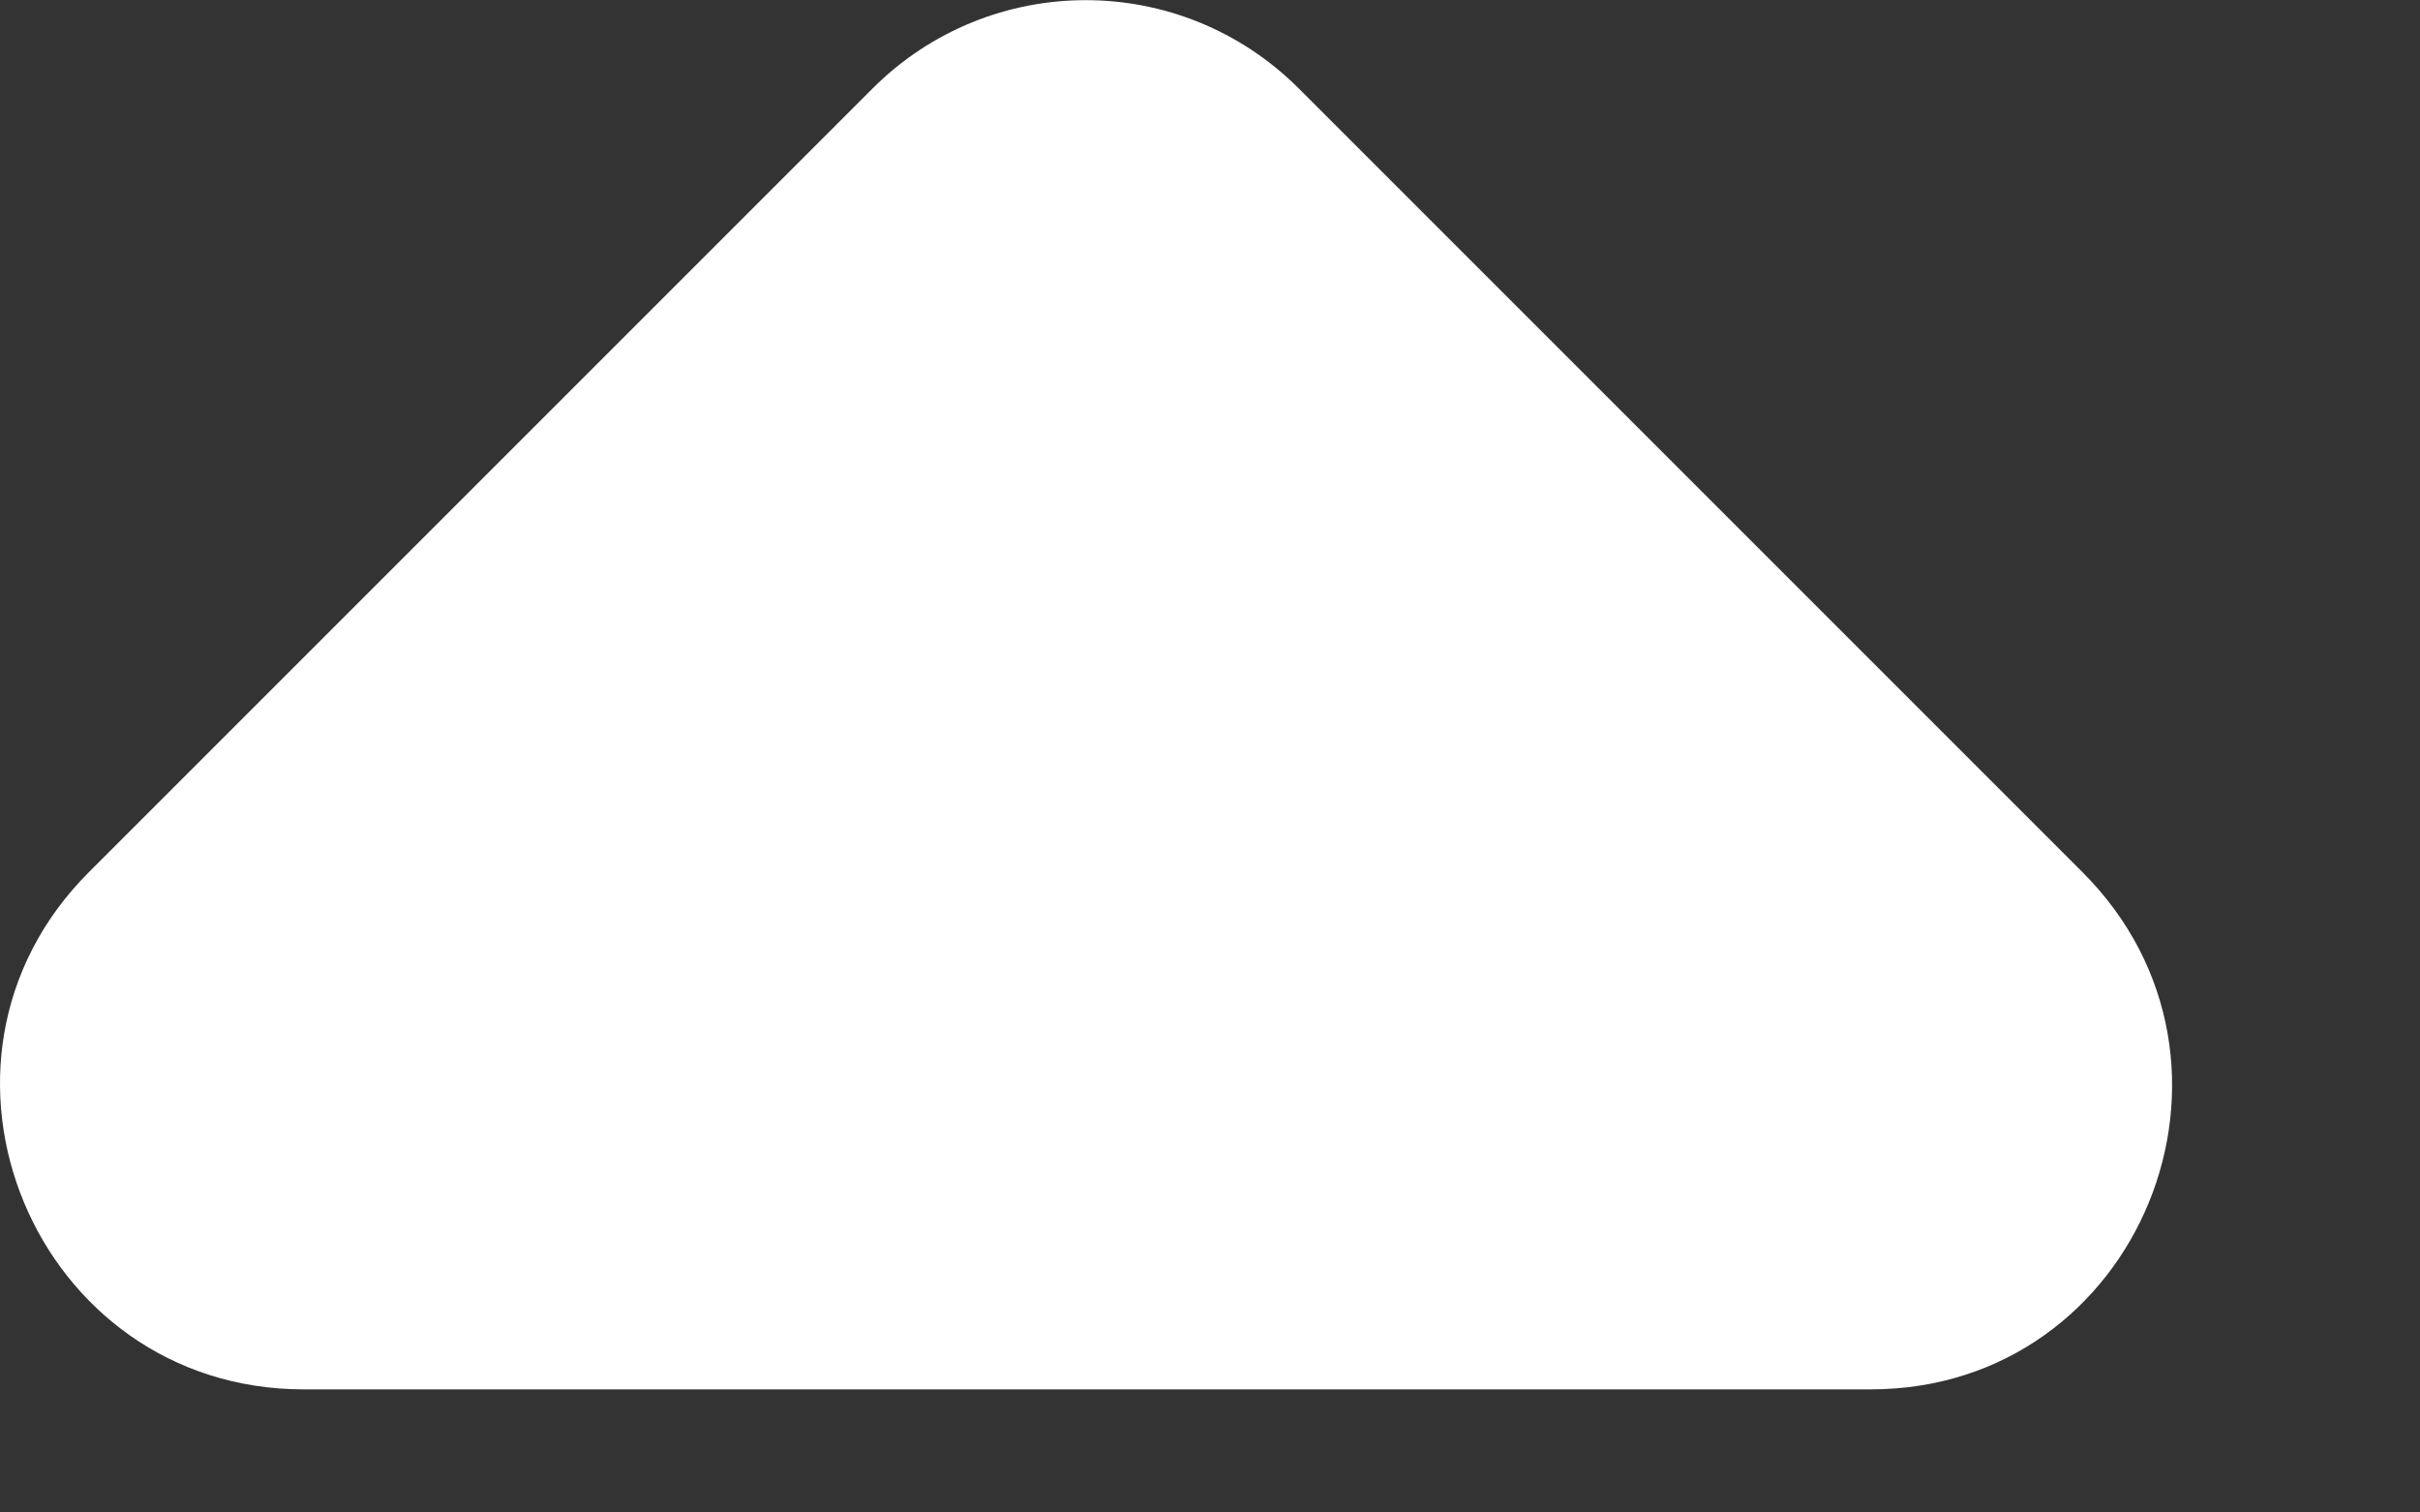 <svg width="8" height="5" viewBox="0 0 8 5" fill="none" xmlns="http://www.w3.org/2000/svg">
<rect x="0" y="0" width="8" height="5" fill="#333333" stroke="none"/>
<path d="M6.884 2.883L4.294 0.293C3.904 -0.097 3.274 -0.097 2.884 0.293L0.294 2.883C-0.336 3.513 0.114 4.593 1.004 4.593L6.184 4.593C7.074 4.593 7.514 3.513 6.884 2.883Z" fill="white"/>
</svg>
